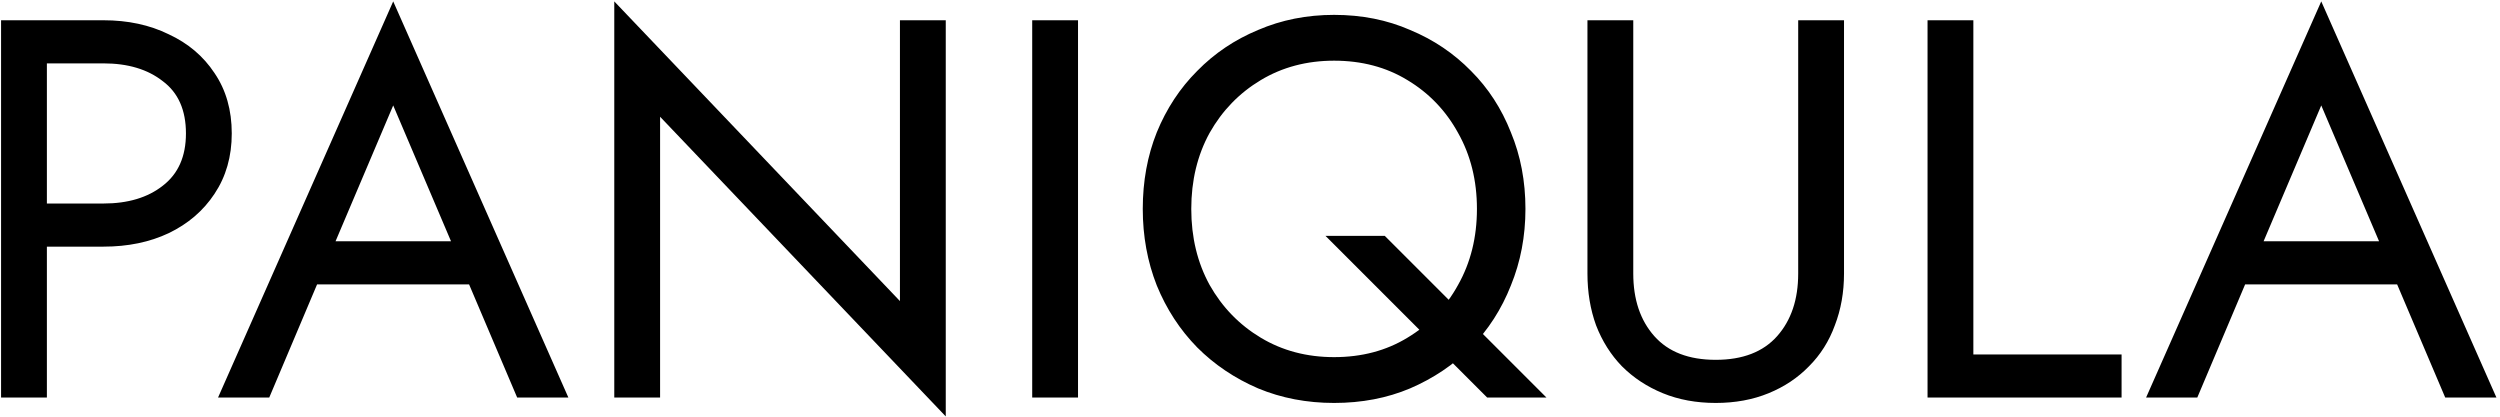 <svg xmlns="http://www.w3.org/2000/svg" fill="none" viewBox="0 0 654 109" height="109" width="654">
<path fill="black" d="M0.28 5.3H12.265V104H0.28V5.3ZM6.907 16.58V5.3H27.07C33.462 5.3 39.149 6.522 44.131 8.966C49.207 11.316 53.202 14.7 56.116 19.118C59.124 23.536 60.628 28.8 60.628 34.91C60.628 40.926 59.124 46.19 56.116 50.702C53.202 55.12 49.207 58.551 44.131 60.995C39.149 63.345 33.462 64.52 27.07 64.52H6.907V53.24H27.07C33.462 53.24 38.632 51.689 42.58 48.587C46.622 45.485 48.643 40.926 48.643 34.91C48.643 28.8 46.622 24.241 42.58 21.233C38.632 18.131 33.462 16.58 27.07 16.58H6.907ZM77.06 74.39L81.29 63.11H125L129.23 74.39H77.06ZM102.863 27.578L86.225 66.776L85.097 69.314L70.433 104H57.038L102.863 0.365L148.688 104H135.293L120.911 70.16L119.783 67.34L102.863 27.578ZM235.425 5.3H247.41V108.935L172.68 30.539V104H160.695V0.365L235.425 78.761V5.3ZM270.025 5.3H282.01V104H270.025V5.3ZM311.637 54.65C311.637 62.076 313.235 68.703 316.431 74.531C319.721 80.359 324.186 84.965 329.826 88.349C335.466 91.733 341.858 93.425 349.002 93.425C356.24 93.425 362.632 91.733 368.178 88.349C373.818 84.965 378.236 80.359 381.432 74.531C384.722 68.703 386.367 62.076 386.367 54.65C386.367 47.224 384.722 40.597 381.432 34.769C378.236 28.941 373.818 24.335 368.178 20.951C362.632 17.567 356.24 15.875 349.002 15.875C341.858 15.875 335.466 17.567 329.826 20.951C324.186 24.335 319.721 28.941 316.431 34.769C313.235 40.597 311.637 47.224 311.637 54.65ZM298.947 54.65C298.947 47.412 300.169 40.738 302.613 34.628C305.151 28.424 308.676 23.066 313.188 18.554C317.7 13.948 323.011 10.376 329.121 7.838C335.231 5.206 341.858 3.89 349.002 3.89C356.24 3.89 362.867 5.206 368.883 7.838C374.993 10.376 380.304 13.948 384.816 18.554C389.328 23.066 392.806 28.424 395.25 34.628C397.788 40.738 399.057 47.412 399.057 54.65C399.057 61.794 397.788 68.468 395.25 74.672C392.806 80.876 389.328 86.281 384.816 90.887C380.304 95.399 374.993 98.971 368.883 101.603C362.867 104.141 356.24 105.41 349.002 105.41C341.858 105.41 335.231 104.141 329.121 101.603C323.011 98.971 317.7 95.399 313.188 90.887C308.676 86.281 305.151 80.876 302.613 74.672C300.169 68.468 298.947 61.794 298.947 54.65ZM346.746 61.7H362.256L404.556 104H389.046L346.746 61.7ZM415.277 5.3H427.262V71.57C427.262 78.338 429.095 83.79 432.761 87.926C436.427 92.062 441.785 94.13 448.835 94.13C455.885 94.13 461.243 92.062 464.909 87.926C468.575 83.79 470.408 78.338 470.408 71.57V5.3H482.393V71.57C482.393 76.458 481.594 80.97 479.996 85.106C478.492 89.242 476.236 92.814 473.228 95.822C470.314 98.83 466.789 101.18 462.653 102.872C458.517 104.564 453.911 105.41 448.835 105.41C443.759 105.41 439.153 104.564 435.017 102.872C430.881 101.18 427.309 98.83 424.301 95.822C421.387 92.814 419.131 89.242 417.533 85.106C416.029 80.97 415.277 76.458 415.277 71.57V5.3ZM504.245 5.3H516.23V92.72H555.005V104H504.245V5.3ZM581.438 74.39L585.668 63.11H629.378L633.608 74.39H581.438ZM607.241 27.578L590.603 66.776L589.475 69.314L574.811 104H561.416L607.241 0.365L653.066 104H639.671L625.289 70.16L624.161 67.34L607.241 27.578Z"></path>
</svg>
